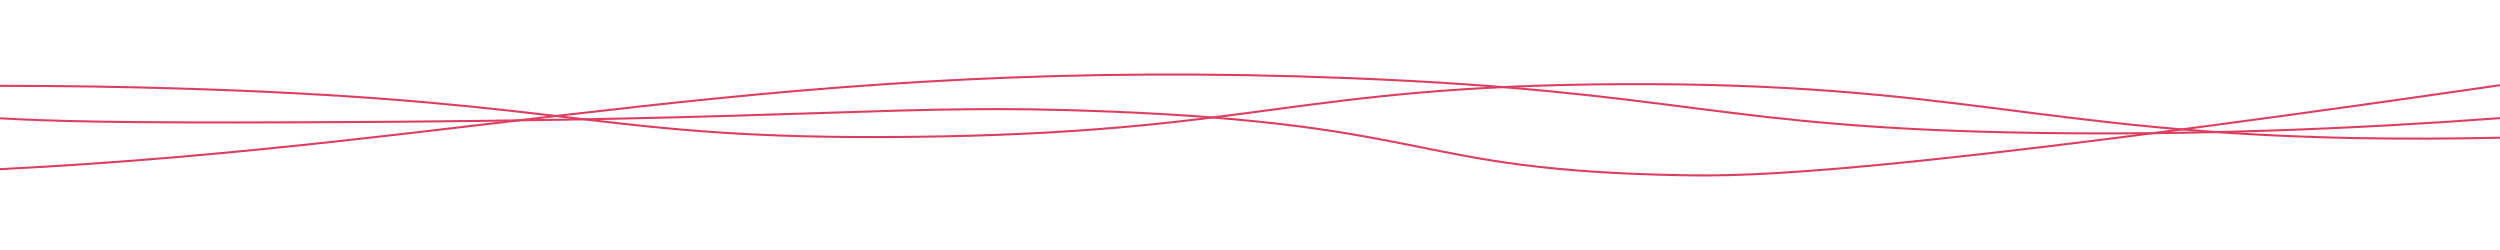 <?xml version="1.0" encoding="utf-8"?>
<!-- Generator: Adobe Illustrator 28.2.0, SVG Export Plug-In . SVG Version: 6.00 Build 0)  -->
<svg version="1.1" id="Livello_1" xmlns="http://www.w3.org/2000/svg" xmlns:xlink="http://www.w3.org/1999/xlink" x="0px" y="0px"
	 viewBox="0 0 1200 120" style="enable-background:new 0 0 1200 120;" xml:space="preserve">
<style type="text/css">
	.st0{fill:none;stroke:#DD3E5F;stroke-miterlimit:10;enable-background:new    ;}
	.st1{fill:none;stroke:#DD3E5F;stroke-miterlimit:10;}
</style>
<g>
	<path class="st0" d="M0,56.8c24.4,1.3,53.4,2.3,146.9,1.9c253.2-1,282.3-9.3,384.8-5.2c158.5,6.3,144.8,28.2,275.2,30.6
		c32.7,0.6,93,0.3,393.1-43.2"/>
	<path class="st0" d="M0,41.2c28.5,0,59.4,0.4,93.1,1.5c186.9,6.2,194.5,24.6,343.5,23C601.8,64,620.9,41.2,777.9,40.4
		c161.6-0.8,200.3,23.1,353.8,25.9c22.4,0.4,45.3,0.3,68.3-0.2"/>
	<path class="st1" d="M0,81.2c232.7-11.7,375.2-54.5,647.6-43.7c162,6.4,175.9,24.1,331,26.3c74.2,1.1,150.5-1.8,221.4-7.1"/>
</g>
</svg>
